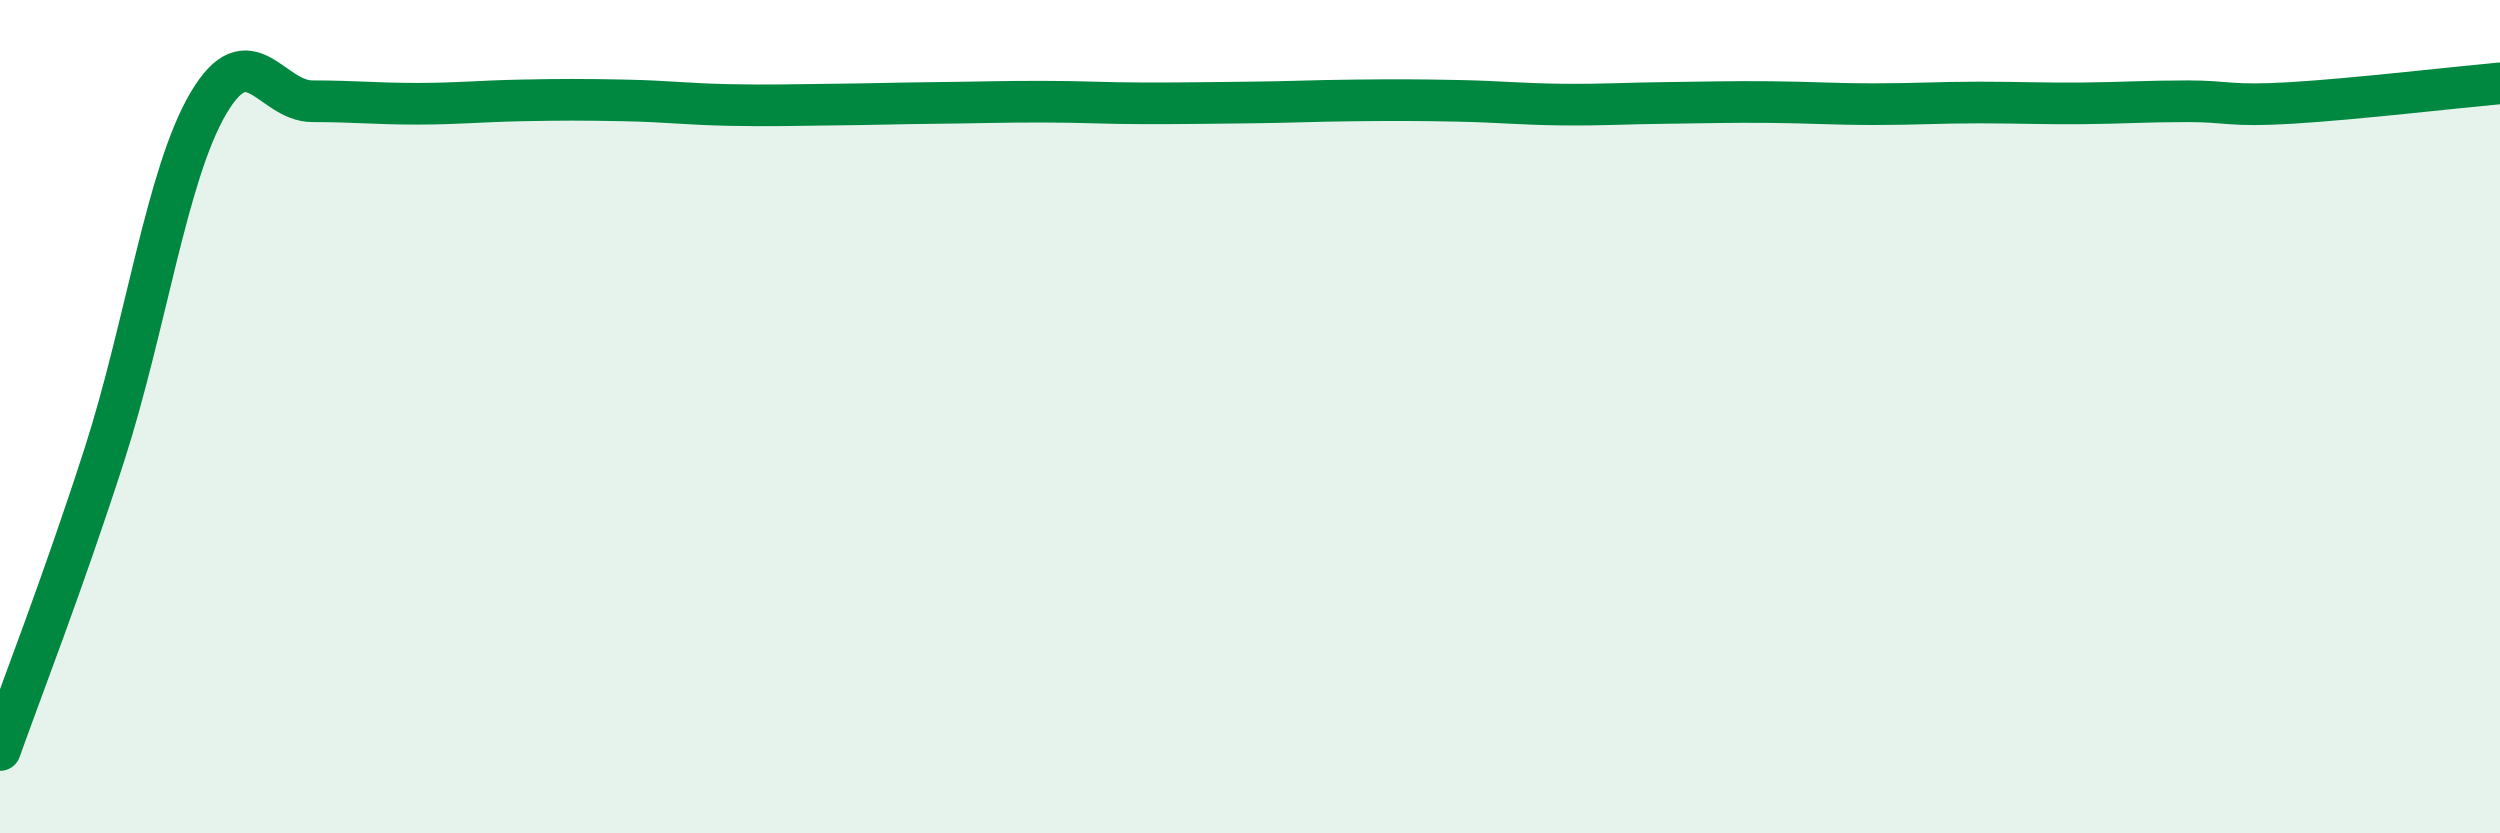 
    <svg width="60" height="20" viewBox="0 0 60 20" xmlns="http://www.w3.org/2000/svg">
      <path
        d="M 0,18 C 0.5,16.59 1.5,14.03 2.5,10.93 C 3.5,7.83 4,4.18 5,2.48 C 6,0.78 6.5,2.43 7.5,2.43 C 8.5,2.43 9,2.49 10,2.49 C 11,2.49 11.5,2.43 12.5,2.41 C 13.5,2.39 14,2.39 15,2.41 C 16,2.43 16.5,2.5 17.5,2.52 C 18.5,2.54 19,2.52 20,2.51 C 21,2.5 21.5,2.48 22.5,2.47 C 23.5,2.46 24,2.44 25,2.44 C 26,2.44 26.5,2.48 27.5,2.48 C 28.5,2.48 29,2.47 30,2.46 C 31,2.45 31.5,2.42 32.5,2.41 C 33.5,2.4 34,2.4 35,2.42 C 36,2.44 36.5,2.5 37.5,2.51 C 38.5,2.52 39,2.48 40,2.47 C 41,2.46 41.5,2.44 42.5,2.45 C 43.5,2.46 44,2.5 45,2.5 C 46,2.5 46.5,2.46 47.5,2.46 C 48.5,2.46 49,2.49 50,2.48 C 51,2.47 51.5,2.43 52.5,2.43 C 53.5,2.43 53.5,2.56 55,2.47 C 56.5,2.38 59,2.09 60,2L60 20L0 20Z"
        fill="#008740"
        opacity="0.1"
        stroke-linecap="round"
        stroke-linejoin="round"
      />
      <path
        d="M 0,18 C 0.5,16.59 1.5,14.03 2.5,10.93 C 3.5,7.83 4,4.18 5,2.48 C 6,0.78 6.5,2.43 7.5,2.43 C 8.5,2.43 9,2.49 10,2.49 C 11,2.49 11.5,2.43 12.5,2.41 C 13.5,2.39 14,2.39 15,2.41 C 16,2.43 16.5,2.5 17.5,2.52 C 18.5,2.54 19,2.52 20,2.51 C 21,2.5 21.5,2.48 22.5,2.47 C 23.5,2.46 24,2.44 25,2.44 C 26,2.44 26.5,2.48 27.5,2.48 C 28.5,2.48 29,2.47 30,2.46 C 31,2.45 31.5,2.42 32.5,2.41 C 33.5,2.4 34,2.4 35,2.42 C 36,2.44 36.5,2.5 37.5,2.51 C 38.5,2.52 39,2.48 40,2.47 C 41,2.46 41.5,2.44 42.5,2.45 C 43.5,2.46 44,2.5 45,2.5 C 46,2.5 46.5,2.46 47.5,2.46 C 48.5,2.46 49,2.49 50,2.48 C 51,2.47 51.5,2.43 52.5,2.43 C 53.5,2.43 53.5,2.56 55,2.47 C 56.5,2.38 59,2.09 60,2"
        stroke="#008740"
        stroke-width="1"
        fill="none"
        stroke-linecap="round"
        stroke-linejoin="round"
      />
    </svg>
  